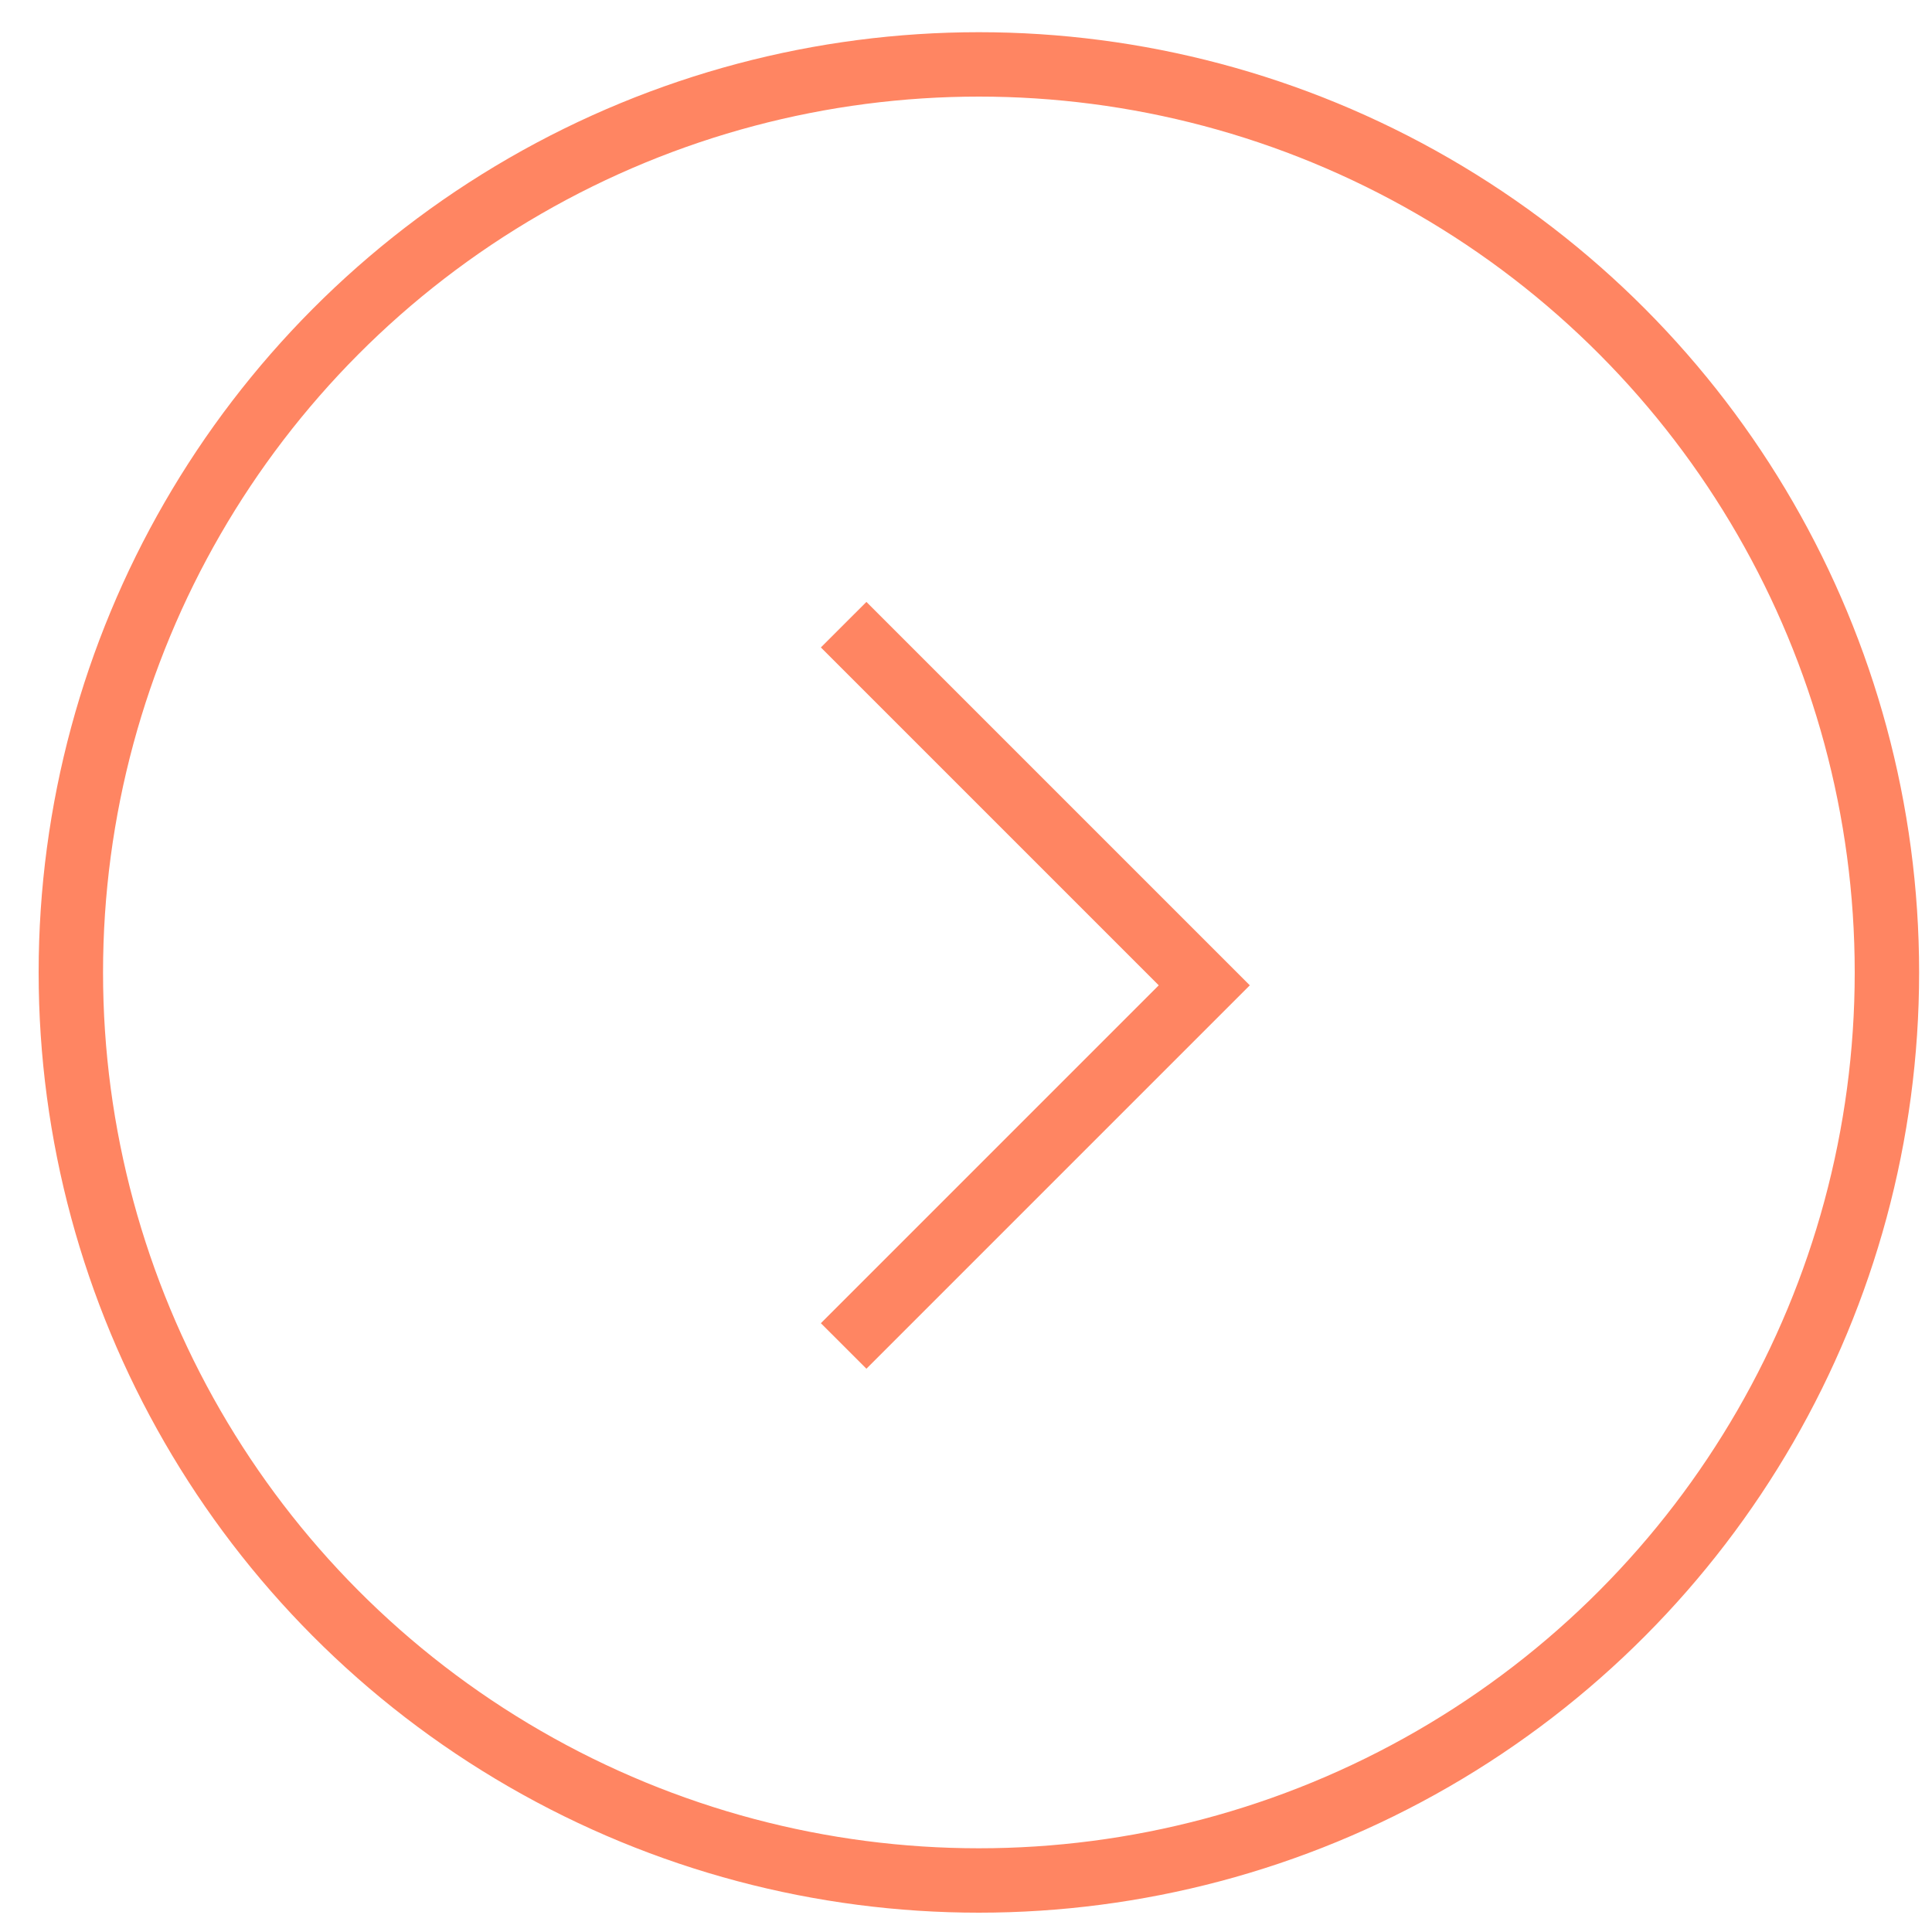 <svg xmlns="http://www.w3.org/2000/svg" role="presentation" imgfield="img" width="30px" height="30px" viewBox="0 0 30 30">
								<g stroke="#ff8562" stroke-width="1" fill="none" fill-rule="evenodd">
									<g class="t374__svg" transform="translate(1, 1)">
										<circle cx="14.2" cy="14.1" r="14.1"></circle>
										<path d="M12.1,19.9 L17.7,14.3 L12.1,8.7"></path>
									</g>
								</g>
							</svg>